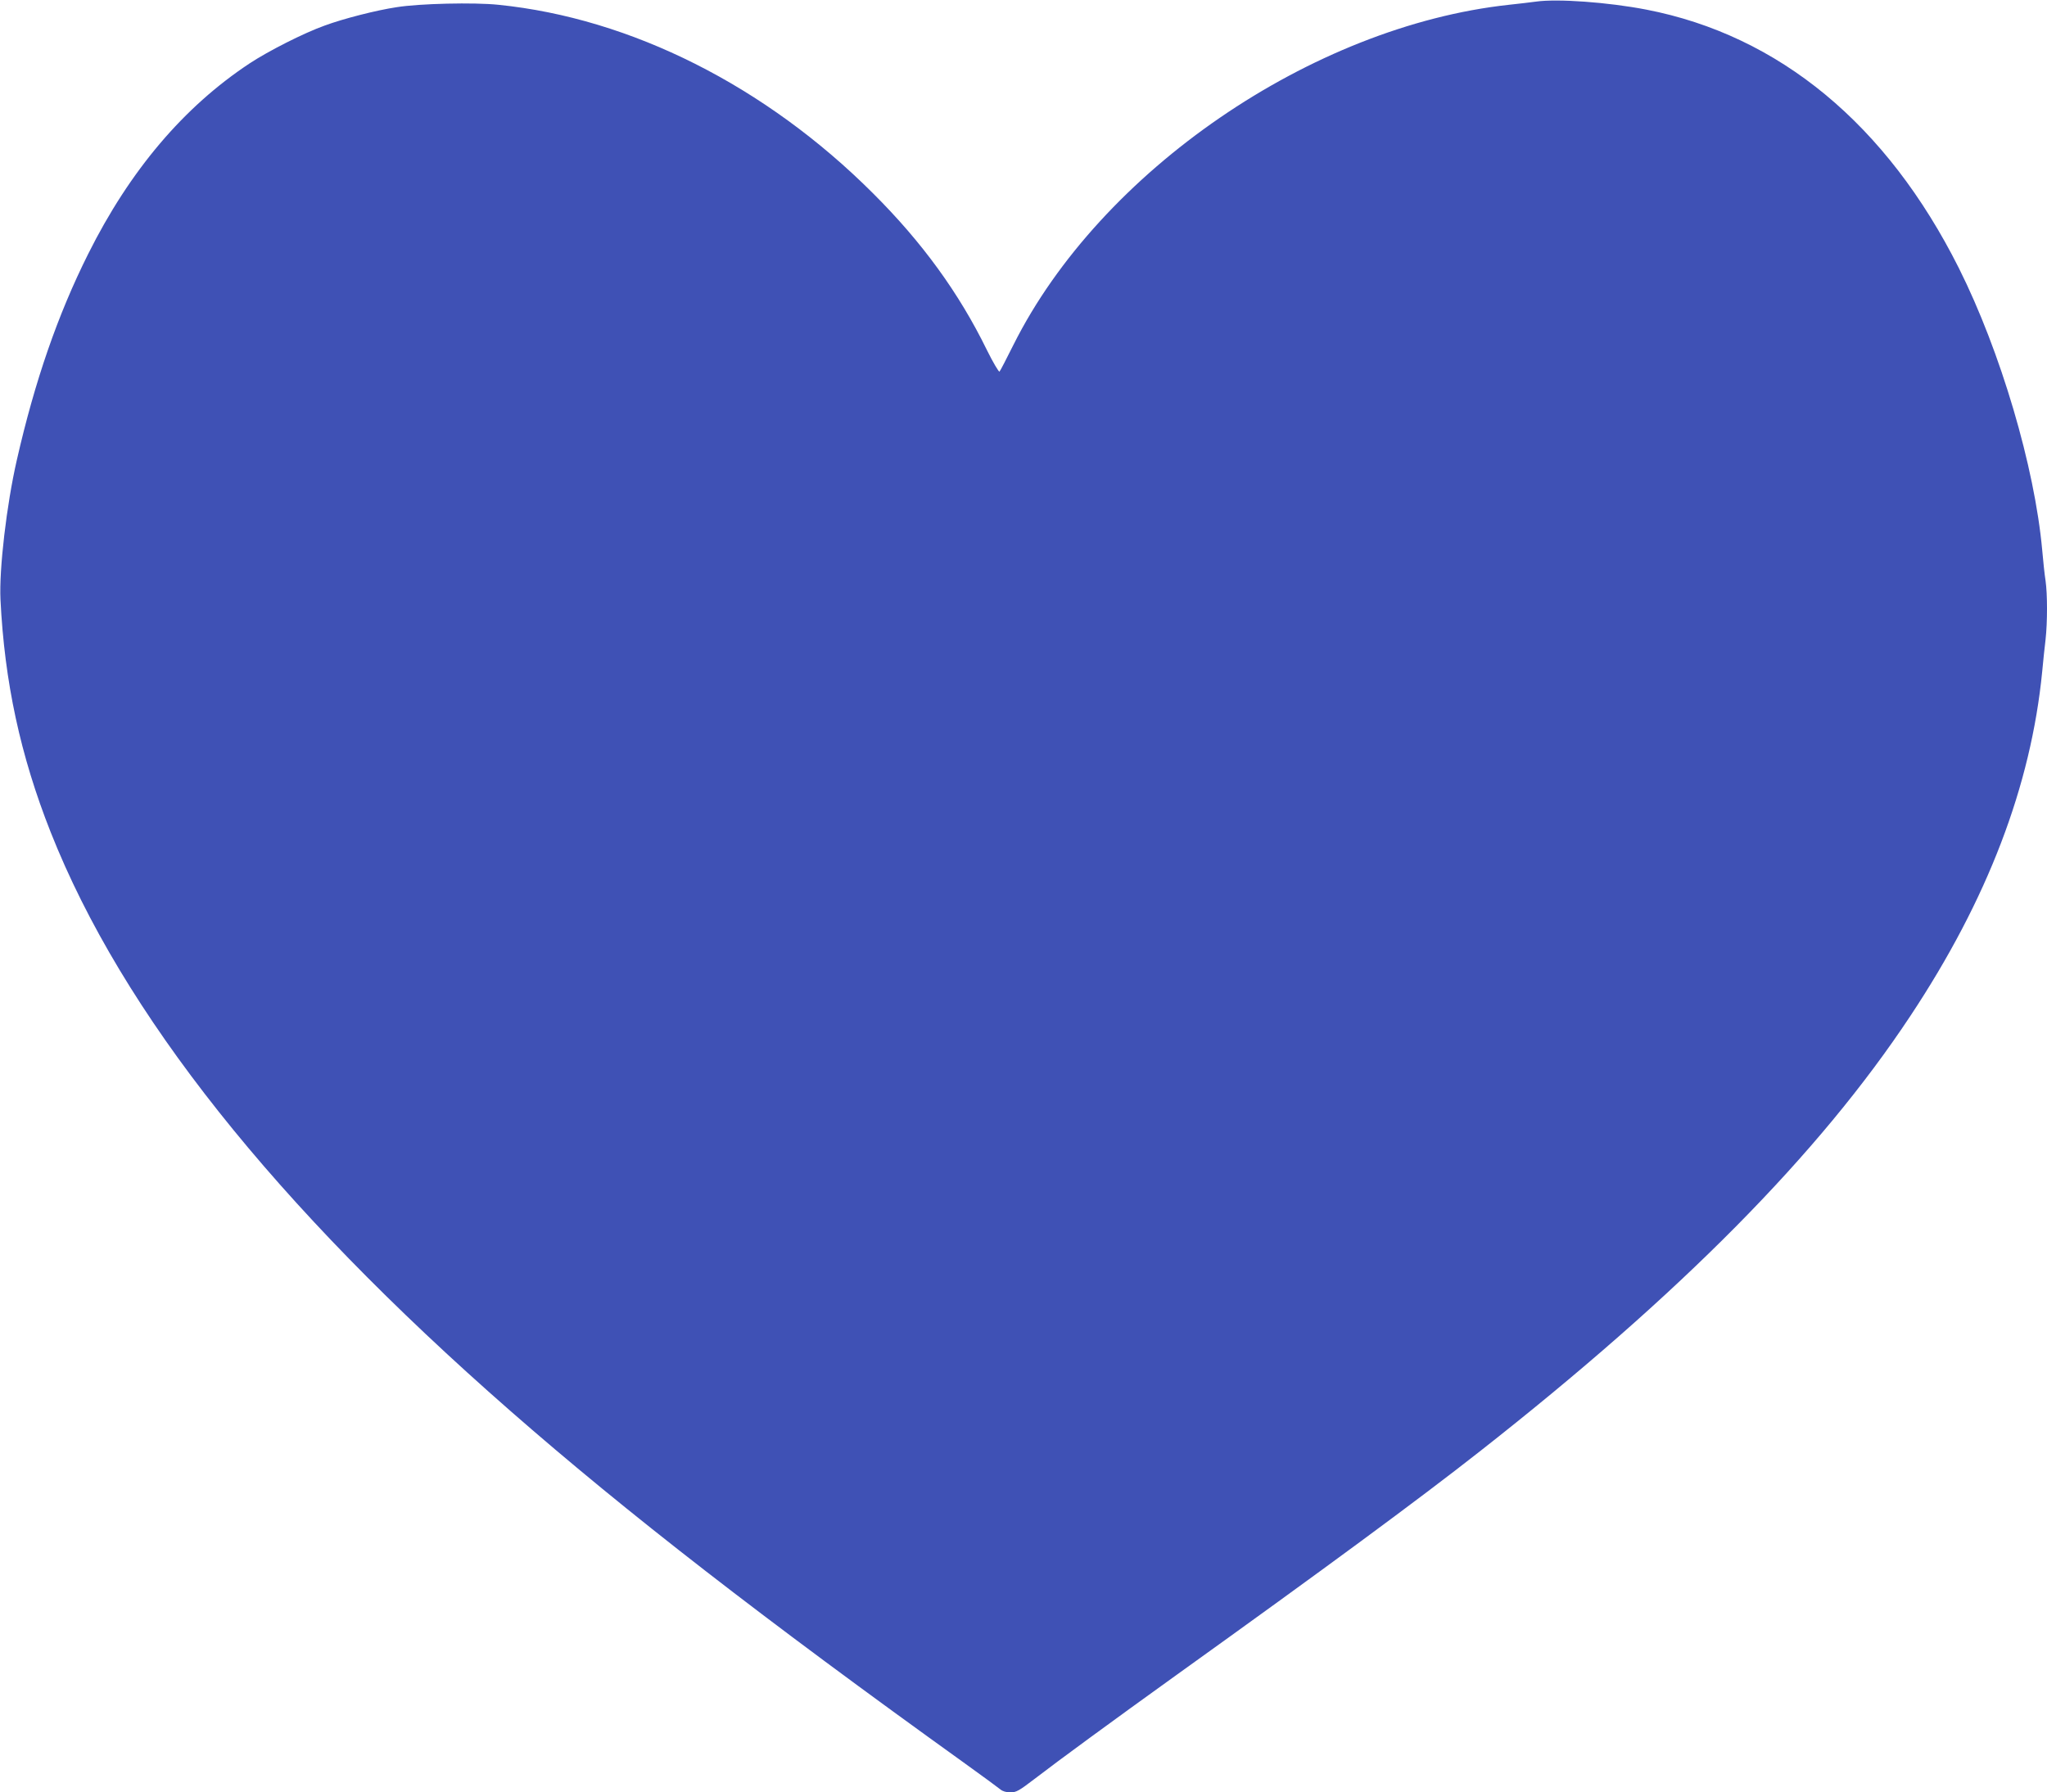 <?xml version="1.0" standalone="no"?>
<!DOCTYPE svg PUBLIC "-//W3C//DTD SVG 20010904//EN"
 "http://www.w3.org/TR/2001/REC-SVG-20010904/DTD/svg10.dtd">
<svg version="1.0" xmlns="http://www.w3.org/2000/svg"
 width="1280pt" height="1121pt" viewBox="0 0 1280 1121"
 preserveAspectRatio="xMidYMid meet">
<g transform="translate(0,1121) scale(0.1,-0.1)"
fill="#3f51b5" stroke="none">
<path d="M9605 11200 c-33 -4 -109 -14 -170 -20 -1232 -134 -2554 -1041 -3097
-2125 -44 -88 -83 -164 -88 -169 -4 -4 -40 56 -79 135 -174 356 -404 673 -711
979 -672 672 -1514 1096 -2343 1180 -151 16 -495 8 -637 -15 -127 -19 -334
-72 -450 -115 -129 -46 -352 -159 -470 -237 -411 -272 -748 -669 -1009 -1192
-190 -380 -333 -793 -446 -1289 -64 -280 -111 -682 -102 -872 25 -513 124
-975 314 -1455 447 -1129 1398 -2327 2873 -3618 726 -636 1585 -1302 2845
-2207 110 -79 209 -152 221 -162 13 -11 36 -18 62 -18 37 0 54 10 151 84 148
114 488 363 890 652 927 665 1509 1094 1891 1394 1259 988 2125 1864 2695
2725 483 728 755 1441 825 2155 6 63 15 153 21 200 12 109 12 283 0 368 -6 37
-15 123 -21 192 -47 519 -260 1242 -521 1763 -451 899 -1124 1456 -1955 1617
-238 46 -555 69 -689 50z"/>
</g>
</svg>
